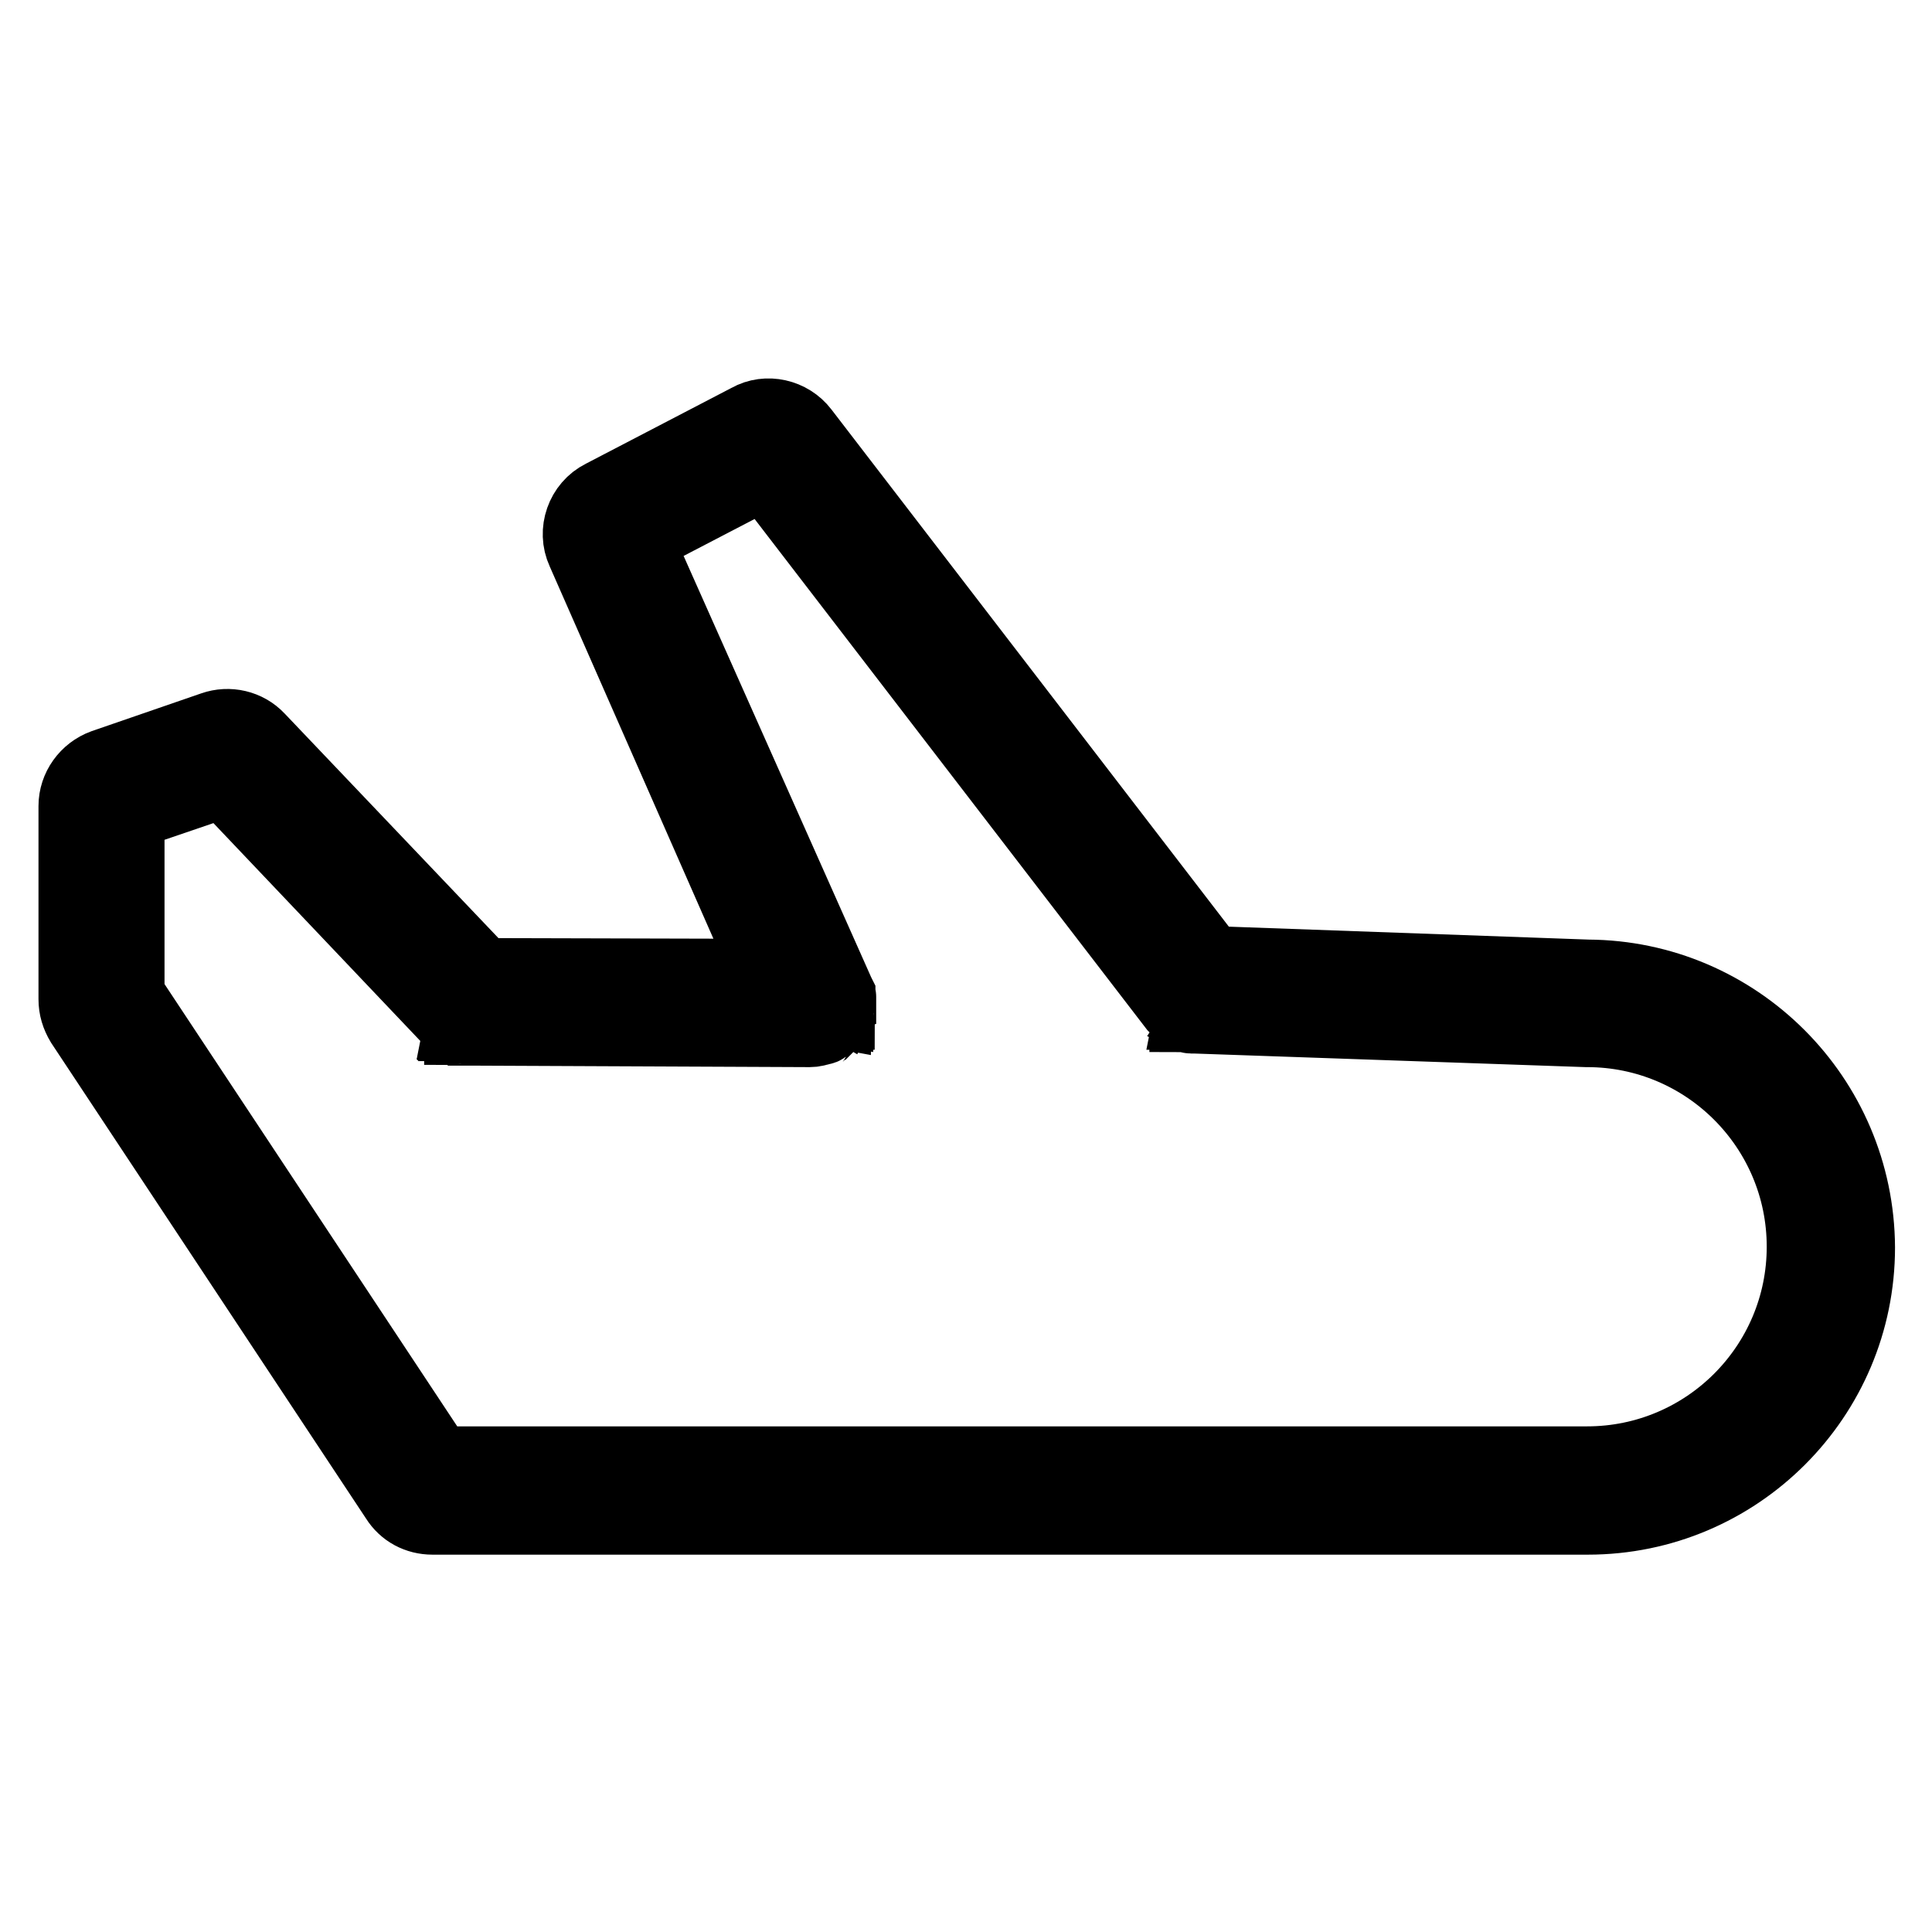 <?xml version="1.0" encoding="utf-8"?>
<!-- Svg Vector Icons : http://www.onlinewebfonts.com/icon -->
<!DOCTYPE svg PUBLIC "-//W3C//DTD SVG 1.1//EN" "http://www.w3.org/Graphics/SVG/1.1/DTD/svg11.dtd">
<svg version="1.1" xmlns="http://www.w3.org/2000/svg" xmlns:xlink="http://www.w3.org/1999/xlink" x="0px" y="0px" viewBox="0 0 256 256" enable-background="new 0 0 256 256" xml:space="preserve">
<g> <path stroke-width="10" fill-opacity="0" stroke="#000000"  d="M210.4,129.5l-50.1-1.8l-54.1-70.4c-1.6-2.1-4.6-2.8-6.9-1.5L79.9,65.9c-2.6,1.3-3.7,4.5-2.5,7.1l24.8,56.4 l-38.3-0.1L34.1,98c-1.5-1.6-3.8-2.1-5.8-1.4l-14.5,5c-2.2,0.8-3.7,2.9-3.7,5.2v25.6c0,1.1,0.3,2.1,0.9,3.1l41.7,63 c1,1.6,2.7,2.5,4.6,2.5h153.1c19.7,0,35.7-16,35.7-35.7C246,145.5,230,129.6,210.4,129.5L210.4,129.5z M210.3,194H57.9l-41.1-62.1 v-24.2l12.9-4.4l30.2,31.8l0,0c0.1,0.1,0.1,0.1,0.1,0.1l0.1,0.1c0.1,0,0.1,0.1,0.1,0.1c0.1,0,0.1,0.1,0.1,0.1 c0.1,0,0.1,0.1,0.1,0.1c0.1,0,0.1,0.1,0.2,0.1c0.1,0,0.1,0.1,0.1,0.1l0.2,0.1c0.1,0,0.1,0.1,0.2,0.1c0.1,0,0.1,0,0.1,0.1 c0.1,0,0.1,0,0.2,0.1c0.1,0,0.1,0,0.1,0c0.1,0,0.1,0,0.2,0c0.1,0,0.1,0,0.2,0h0.4l45,0.2h0c0.2,0,0.4,0,0.6-0.1c0.1,0,0.1,0,0.1,0 h0.1c0.1,0,0.2-0.1,0.3-0.1c0,0,0,0,0.1,0c0.1,0,0.2-0.1,0.3-0.1h0c0,0,0.1,0,0.1,0c0.1,0,0.2-0.1,0.2-0.1c0.1,0,0.1-0.1,0.1-0.1 c0.1,0,0.1-0.1,0.2-0.1c0.1,0,0.1-0.1,0.2-0.1c0,0,0.1-0.1,0.1-0.1c0.1-0.1,0.1-0.1,0.2-0.1l0.1-0.1c0.1-0.1,0.1-0.1,0.1-0.2 c0,0,0.1-0.1,0.1-0.1c0-0.1,0.1-0.1,0.1-0.2c0-0.1,0.1-0.1,0.1-0.1c0-0.1,0.1-0.1,0.1-0.1l0.1-0.2c0-0.1,0.1-0.1,0.1-0.1 c0-0.1,0.1-0.1,0.1-0.2c0-0.1,0-0.1,0.1-0.1c0-0.1,0.1-0.1,0.1-0.2c0-0.1,0-0.1,0-0.1c0-0.1,0-0.1,0.1-0.2c0-0.1,0-0.1,0-0.2 c0-0.1,0-0.1,0-0.2v-0.2v-0.1v0v-0.3v-0.1c0-0.1,0-0.1,0-0.2c0-0.1,0-0.1,0-0.1c0-0.1,0-0.1,0-0.1c0-0.1,0-0.1-0.1-0.2 c0,0,0-0.1,0-0.1l-0.1-0.2v0L84.1,71.4l17.3-9l54.4,70.8c0,0,0,0,0.1,0.1c0.1,0.1,0.1,0.1,0.2,0.2l0.1,0.1l0.1,0.1 c0.1,0.1,0.1,0.1,0.2,0.1c0,0,0.1,0.1,0.1,0.1c0.1,0,0.1,0.1,0.2,0.1c0.1,0,0.1,0.1,0.1,0.1c0.1,0,0.1,0.1,0.1,0.1l0.2,0.1 c0.1,0,0.1,0,0.1,0.1c0.1,0,0.1,0.1,0.2,0.1c0,0,0.1,0,0.1,0c0.1,0,0.1,0.1,0.2,0.1c0.1,0,0.1,0,0.1,0c0.1,0,0.1,0,0.2,0 c0.1,0,0.2,0,0.2,0h0.1l51.8,1.8h0.1c15.9,0,28.8,12.9,28.8,28.8C239.1,181.1,226.2,194,210.3,194L210.3,194z"/></g>
</svg>